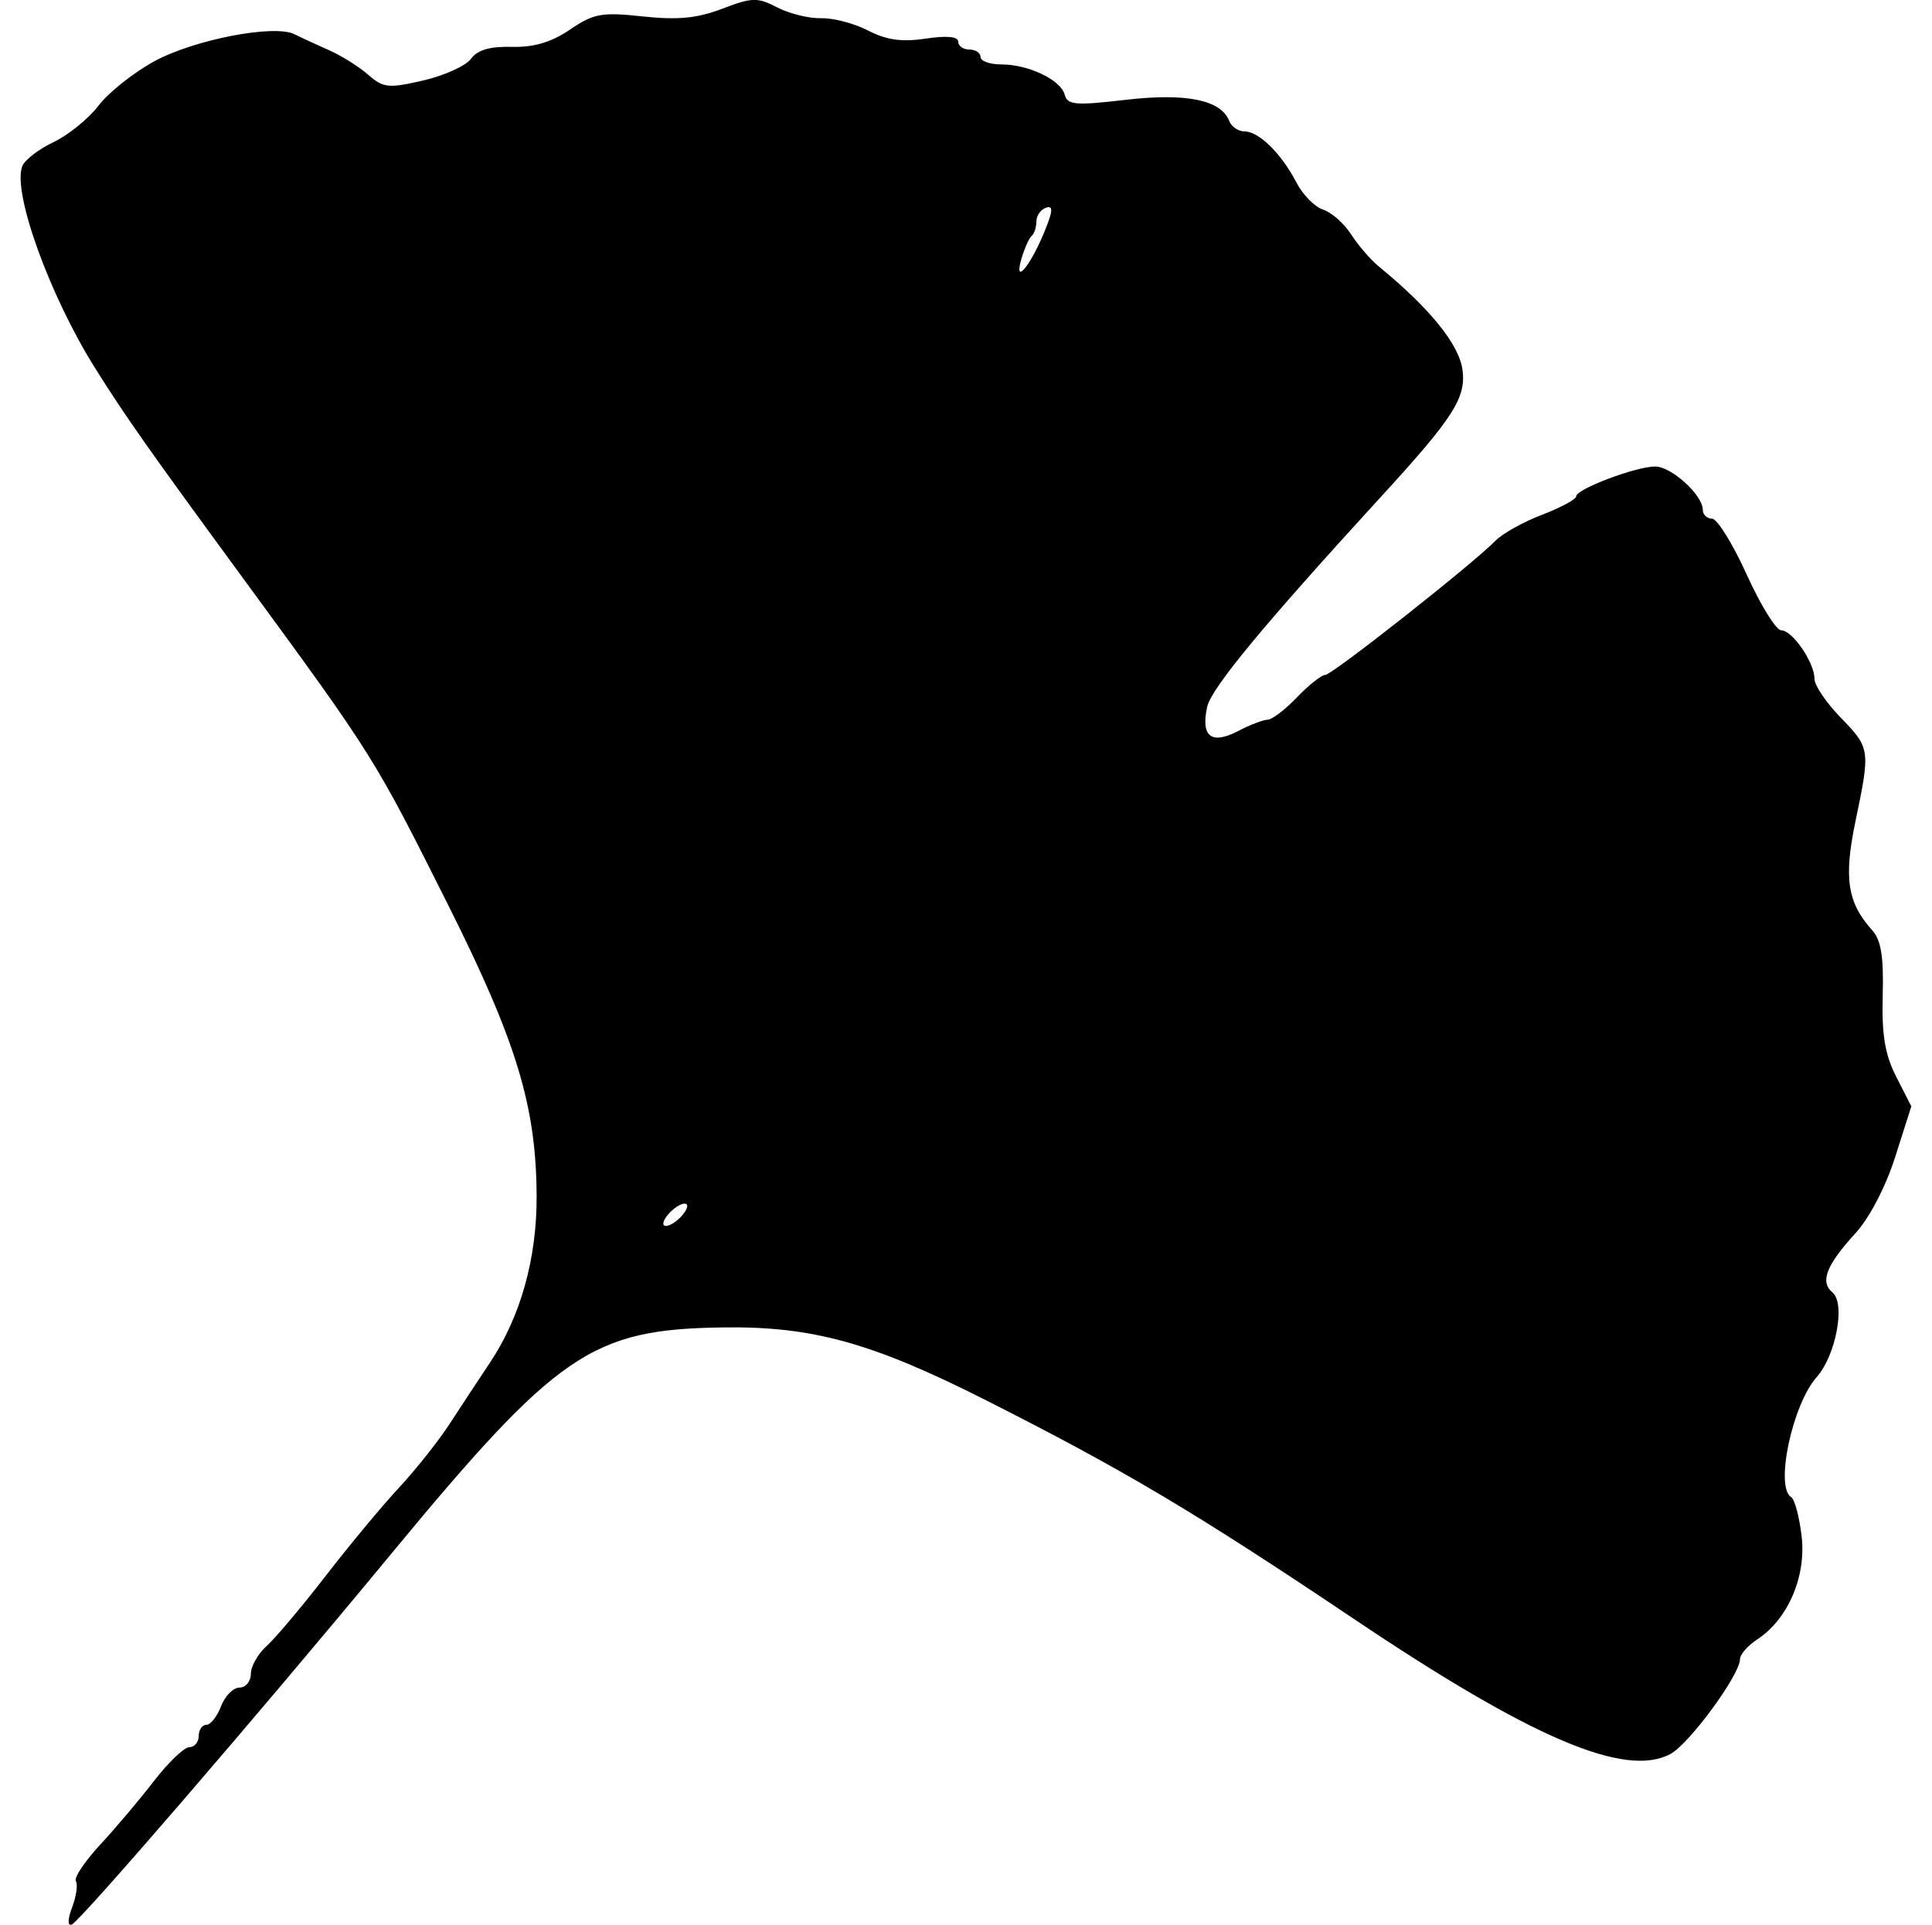 <svg xmlns="http://www.w3.org/2000/svg" viewBox="0 0 250.92 250"><path d="M9.37 247.71c.54-1.42.759-2.943.486-3.384-.272-.44 1.139-2.563 3.136-4.717 1.997-2.153 5.152-5.89 7.012-8.304 1.859-2.413 3.926-4.388 4.593-4.388.667 0 1.213-.653 1.213-1.45 0-.799.446-1.451.991-1.451.545 0 1.405-1.088 1.91-2.418.506-1.33 1.583-2.417 2.394-2.417.81 0 1.474-.803 1.474-1.785 0-.981.927-2.613 2.059-3.626s4.579-5.106 7.66-9.095c3.081-3.989 7.368-9.147 9.526-11.463 2.158-2.315 5.13-6.063 6.603-8.33s3.809-5.81 5.189-7.877c3.99-5.976 6.11-13.53 6.077-21.648-.048-11.662-2.596-20.064-11.438-37.714-9.649-19.26-9.738-19.401-26.447-42.21-12.67-17.292-15.426-21.208-19.47-27.645-5.898-9.39-10.745-22.824-9.453-26.194.312-.811 2.14-2.222 4.064-3.134 1.924-.913 4.559-3.052 5.856-4.753 1.298-1.7 4.551-4.285 7.23-5.744 5.197-2.828 15.586-4.834 18.21-3.517.873.438 2.892 1.37 4.488 2.074 1.595.702 3.879 2.133 5.074 3.18 1.974 1.728 2.633 1.797 7.16.752 2.74-.633 5.53-1.898 6.199-2.812.844-1.154 2.463-1.628 5.305-1.553 2.868.075 5.127-.596 7.556-2.244 3.092-2.099 4.11-2.282 9.469-1.708 4.54.486 7.053.242 10.304-1 3.894-1.487 4.569-1.502 7.155-.165 1.57.812 4.134 1.44 5.696 1.396 1.563-.045 4.305.676 6.094 1.601 2.386 1.234 4.378 1.513 7.477 1.049 2.732-.41 4.224-.271 4.224.393 0 .564.653 1.026 1.45 1.026.798 0 1.451.435 1.451.967s1.219.967 2.709.967c3.527 0 7.723 2.01 8.229 3.944.345 1.322 1.404 1.41 7.896.654 7.87-.916 12.412.009 13.461 2.743.288.75 1.19 1.362 2.004 1.362 1.862 0 4.797 2.897 6.737 6.65.82 1.586 2.378 3.165 3.462 3.509 1.084.344 2.718 1.789 3.632 3.211s2.535 3.3 3.601 4.174c6.617 5.418 10.421 10.114 10.863 13.413.487 3.63-1.17 6.216-10.526 16.428-15.252 16.646-22.1 24.92-22.633 27.349-.848 3.859.543 4.952 4.004 3.147 1.554-.81 3.287-1.476 3.853-1.48.565-.002 2.278-1.31 3.807-2.906s3.175-2.901 3.658-2.901c.892 0 19.155-14.398 22.153-17.464.9-.92 3.619-2.43 6.044-3.356 2.425-.926 4.409-2.001 4.409-2.388 0-.94 7.765-3.868 10.259-3.868 2.103 0 6.18 3.709 6.18 5.622 0 .63.544 1.15 1.209 1.156.665.006 2.687 3.269 4.494 7.253s3.824 7.243 4.482 7.243c1.454 0 4.32 4.18 4.32 6.3 0 .843 1.523 3.1 3.385 5.017 3.865 3.98 3.89 4.147 1.933 13.521-1.533 7.348-1.038 10.557 2.173 14.106 1.16 1.282 1.509 3.432 1.373 8.481-.138 5.136.287 7.683 1.767 10.583l1.948 3.82-2.09 6.558c-1.245 3.908-3.34 7.927-5.184 9.943-3.784 4.14-4.618 6.3-2.961 7.675 1.708 1.418.441 8.182-2.059 10.992-3.154 3.546-5.436 14.272-3.314 15.584.461.285 1.076 2.596 1.367 5.134.595 5.21-1.798 10.745-5.773 13.35-1.23.805-2.235 1.953-2.235 2.55 0 2.037-6.585 11.016-9.045 12.332-5.874 3.143-18.035-2.048-41.104-17.546-20.65-13.874-29.97-19.41-48.032-28.527-14.548-7.345-22.313-9.488-33.817-9.334-17.2.23-21.536 3.203-43.552 29.857C33.42 222.858 10.375 249.586 9.3 249.97c-.542.193-.513-.72.071-2.258zm79.297-89.935c.672-.81.776-1.45.237-1.45-.532 0-1.509.652-2.171 1.45-.671.81-.776 1.45-.237 1.45.532 0 1.509-.652 2.171-1.45zm46.904-127.5c1.183-2.834 1.253-3.624.292-3.304-.695.232-1.263 1.038-1.263 1.79 0 .754-.268 1.589-.595 1.854-.327.266-.92 1.572-1.317 2.902-1.08 3.61.997 1.275 2.883-3.242z"/></svg>